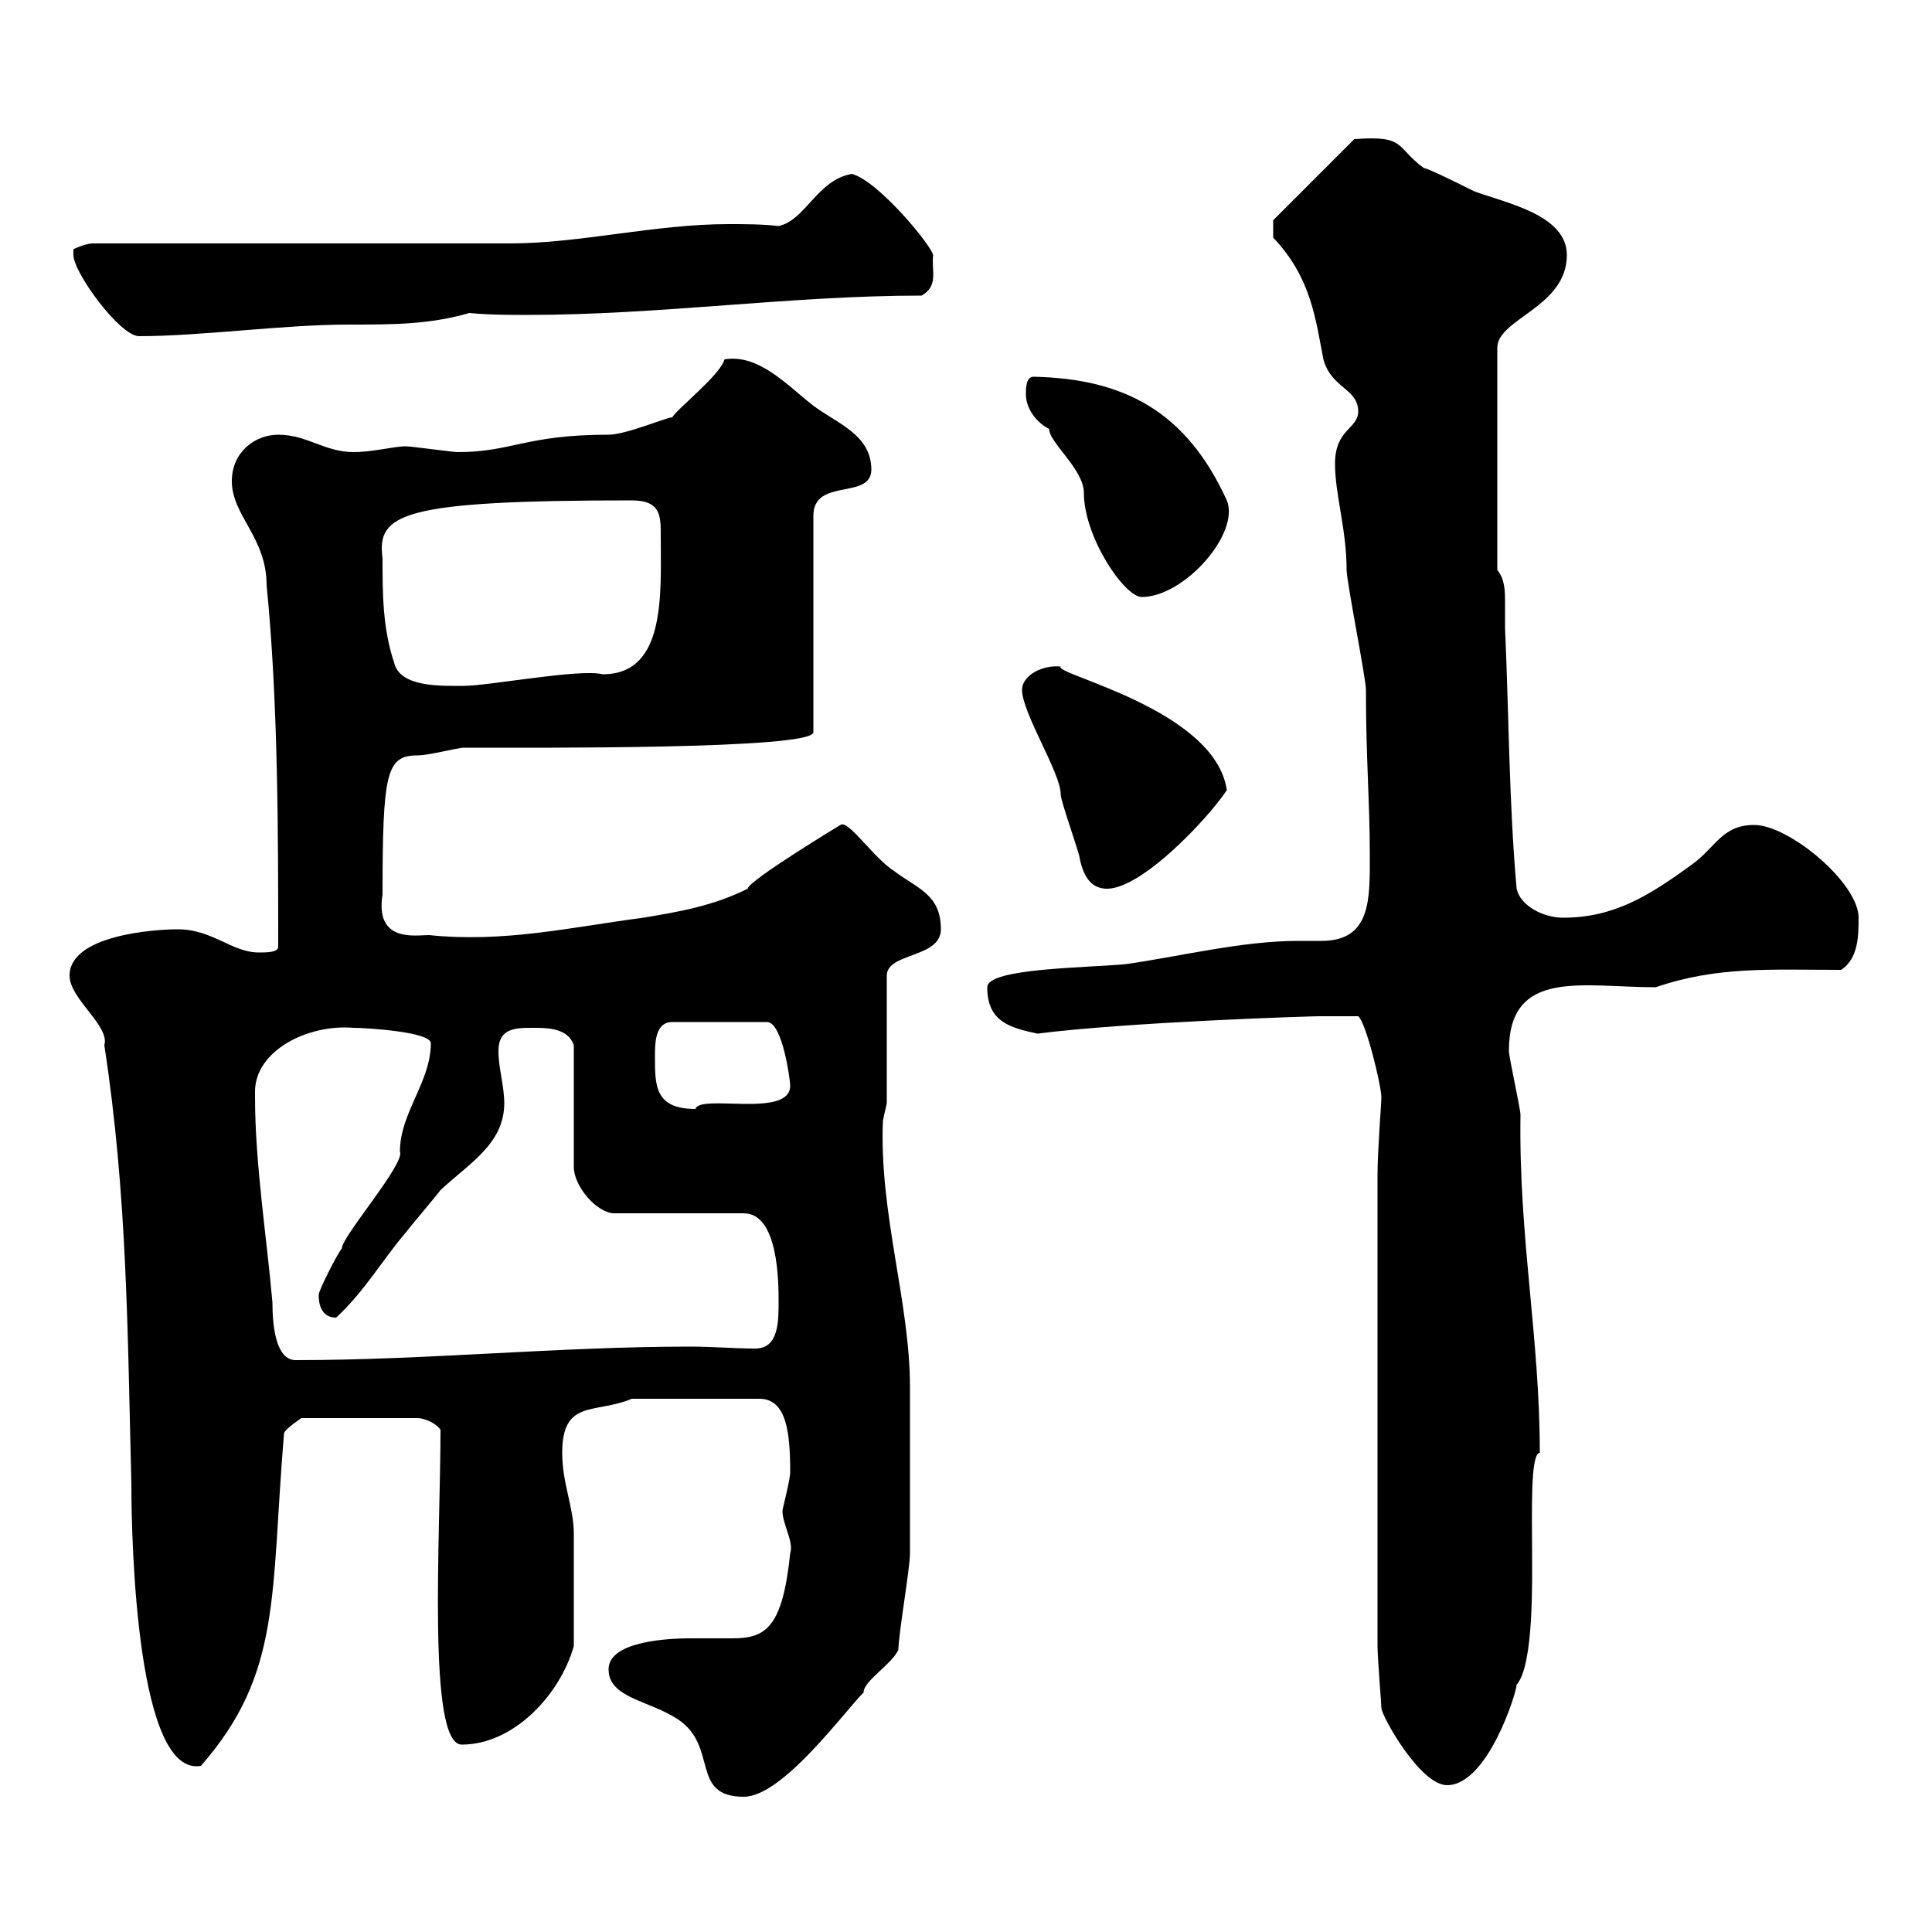 <svg xmlns="http://www.w3.org/2000/svg" xmlns:xlink="http://www.w3.org/1999/xlink" width="300" height="300"><path d="M94.50 259.20C94.50 263.70 100.80 264 105.30 267C111.60 271.20 107.10 279 115.50 279C121.50 279 131.10 265.80 134.10 262.80C134.10 261 138.30 258.60 139.50 256.20C139.50 253.80 141.30 243.60 141.30 241.20C141.30 234 141.30 220.20 141.30 215.40C141.30 202.20 136.50 188.40 137.10 174C137.10 174 137.70 171.30 137.70 171.30L137.70 151.50C137.70 147.90 146.10 148.80 146.10 144.30C146.10 138.90 142.50 138 138.90 135.30C135.60 133.20 131.70 127.20 130.50 128.10C130.50 128.10 116.10 136.80 116.10 138C110.70 140.70 105.30 141.60 99.90 142.50C88.50 144 78.30 146.40 66.60 145.20C64.50 145.20 58.20 146.40 59.40 138.90C59.40 120 60 117.30 64.80 117.30C66.60 117.30 71.10 116.10 72 116.10C82.50 116.10 126.30 116.40 126.30 113.70L126.30 80.10C126.30 74.10 135.30 77.70 135.30 72.90C135.30 67.50 129.90 65.70 126.30 63C122.40 60 117.90 54.90 112.50 55.80C111.90 58.20 105 63.60 104.40 64.80C103.50 64.80 97.20 67.50 94.50 67.50C81.60 67.50 79.50 70.20 71.10 70.20C70.20 70.20 63.90 69.30 63 69.30C61.20 69.30 57.90 70.20 54.90 70.20C50.40 70.20 47.70 67.50 43.20 67.50C39.60 67.50 36 70.20 36 74.70C36 80.10 41.40 83.40 41.40 90.90C43.20 108.90 43.20 129.90 43.20 147C43.20 147.90 41.40 147.90 40.20 147.90C36 147.90 33 144.30 27.60 144.30C24 144.30 10.80 145.20 10.80 151.50C10.80 155.10 17.10 159.30 16.20 162.30C19.80 185.70 19.80 207.30 20.40 230.40C20.40 240 21.30 276 31.20 274.20C43.80 259.80 42 247.80 44.10 222.60C44.10 222 46.80 220.20 46.80 220.20L64.80 220.20C65.70 220.20 67.50 220.80 68.40 222C68.40 238.50 66.30 270.90 71.70 270.90C79.80 270.90 87 263.10 89.10 255.60C89.10 250.50 89.10 241.80 89.10 238.20C89.10 234 87.30 230.40 87.30 225.60C87.30 217.20 92.40 219.60 98.10 217.20L117.90 217.20C122.10 217.20 122.70 222.30 122.70 228.60C122.70 229.80 121.50 234.30 121.50 234.60C121.50 236.70 123.30 239.40 122.70 241.20C121.50 252.90 118.80 254.40 113.70 254.40C111.90 254.40 109.80 254.40 107.10 254.40C104.40 254.40 94.50 254.70 94.50 259.20ZM213.90 182.40L213.90 255.60C213.90 257.40 214.50 264.60 214.50 265.20C214.50 266.40 220.50 277.20 224.70 277.20C231 277.20 235.50 262.80 235.50 261.60C238.20 258.60 237.90 245.10 237.90 241.20C237.90 234.90 237.60 225.60 239.10 225.60C239.10 207.60 235.80 192 236.10 173.10C236.10 172.20 234.30 164.10 234.30 163.20C234.30 150.30 245.70 153.30 257.10 153.30C266.70 150 275.10 150.60 285.90 150.60C288.60 148.80 288.60 145.20 288.60 142.50C288.60 137.10 277.80 128.10 272.40 128.10C267.30 128.10 266.40 131.70 262.50 134.40C255.90 139.20 250.50 142.50 242.70 142.50C239.70 142.50 236.10 140.70 235.50 138C234.30 124.50 234.30 110.70 233.70 97.50C233.70 96.30 233.70 94.80 233.70 93.60C233.70 91.80 233.70 90 232.50 88.50L232.50 54C232.50 49.50 243.30 47.70 243.30 39.60C243.30 33.30 233.70 31.50 228.90 29.70C227.10 28.80 221.70 26.10 221.10 26.10C216.60 22.80 218.40 21 210.30 21.60L197.70 34.20L197.70 36.90C203.70 43.20 204.30 49.80 205.50 55.80C206.70 60.30 210.90 60.30 210.90 63.90C210.90 66.60 207.30 66.60 207.30 72C207.30 76.80 209.10 82.20 209.10 88.50C209.10 90.30 212.10 105.30 212.10 107.10C212.10 117.60 212.70 124.50 212.70 132.60C212.70 139.50 213 146.10 205.20 146.10C204 146.10 202.50 146.10 201.60 146.10C192.90 146.10 183.30 148.50 174.90 149.70C168.90 150.30 153.30 150.30 153.30 153.30C153.30 158.70 156.90 159.60 161.10 160.50C175.20 158.70 203.40 157.80 204.90 157.80C205.50 157.80 210.30 157.80 210.90 157.80C212.10 158.70 214.50 168.60 214.50 170.40C214.50 171.30 213.90 178.80 213.90 182.40ZM39.60 170.40C39.60 170.40 39.60 169.50 39.60 169.50C39.60 163.20 47.70 159 54.90 159.60C56.70 159.60 66.90 160.20 66.90 162C66.90 168 62.10 172.80 62.10 178.80C63 180.60 53.10 192 53.10 193.80C52.20 195 49.50 200.40 49.50 201C49.50 201 49.20 204.60 52.20 204.60C56.70 200.40 59.40 195.60 63 191.40C63.90 190.20 67.50 186 68.40 184.80C72.90 180.60 78.30 177.60 78.30 171.30C78.30 168.60 77.40 165.90 77.40 163.20C77.40 159.60 80.10 159.60 82.80 159.60C84.90 159.60 88.20 159.60 89.10 162.30L89.10 181.20C89.10 184.20 92.70 188.40 95.40 188.40L115.50 188.40C120.90 188.40 120.90 199.20 120.90 202.20C120.90 205.20 120.90 209.40 117.30 209.40C114 209.40 110.70 209.10 107.10 209.10C86.70 209.10 66.30 211.20 45.90 211.20C42.90 211.20 42.30 206.10 42.30 202.20C41.40 192 39.60 180.60 39.60 170.40ZM101.70 164.10C101.70 162 101.70 158.70 104.40 158.70L119.10 158.70C121.50 158.70 122.70 167.70 122.70 168.60C122.70 173.70 108.60 169.80 108 172.20C101.70 172.20 101.70 168.60 101.70 164.10ZM158.70 107.10C158.70 110.70 164.70 120 164.70 123.30C164.70 124.50 167.70 132.60 167.70 133.50C168.30 136.20 169.50 138 171.90 138C177.30 138 187.50 127.20 190.50 122.70C188.70 110.10 163.50 104.70 164.70 103.50C161.70 103.20 158.70 105 158.70 107.10ZM59.40 86.70C58.50 79.80 62.10 77.70 98.10 77.70C102.60 77.70 102.60 80.10 102.60 83.10C102.60 92.10 103.50 104.70 93.60 104.70C90 103.80 75.90 106.50 72 106.50C68.70 106.50 62.10 106.80 61.20 102.90C59.40 97.50 59.40 92.10 59.40 86.70ZM159.30 61.20C159.30 63.60 161.10 65.70 162.90 66.60C162.90 68.70 168.30 72.90 168.30 76.50C168.30 83.40 174.60 92.70 177.30 92.70C183.90 92.70 192.60 82.80 190.50 77.70C184.20 63.90 174.60 58.80 160.50 58.50C159.30 58.50 159.30 60.30 159.30 61.20ZM11.40 39.60C11.40 42.30 18.60 52.20 21.60 52.20C31.20 52.20 44.10 50.40 54 50.40C61.20 50.40 66.60 50.40 72.90 48.60C75.90 48.90 79.20 48.90 81.90 48.90C102.60 48.90 122.70 45.90 143.10 45.90C145.80 44.40 144.60 42 144.90 39.60C144.60 38.10 136.50 28.20 132.30 27C126.90 27.90 125.10 34.20 120.90 35.10C118.50 34.80 115.50 34.80 113.10 34.80C101.70 34.80 90 37.80 79.20 37.80L14.40 37.80C13.20 37.80 11.40 38.70 11.40 38.70C11.40 38.70 11.40 39.60 11.40 39.60Z"/></svg>
